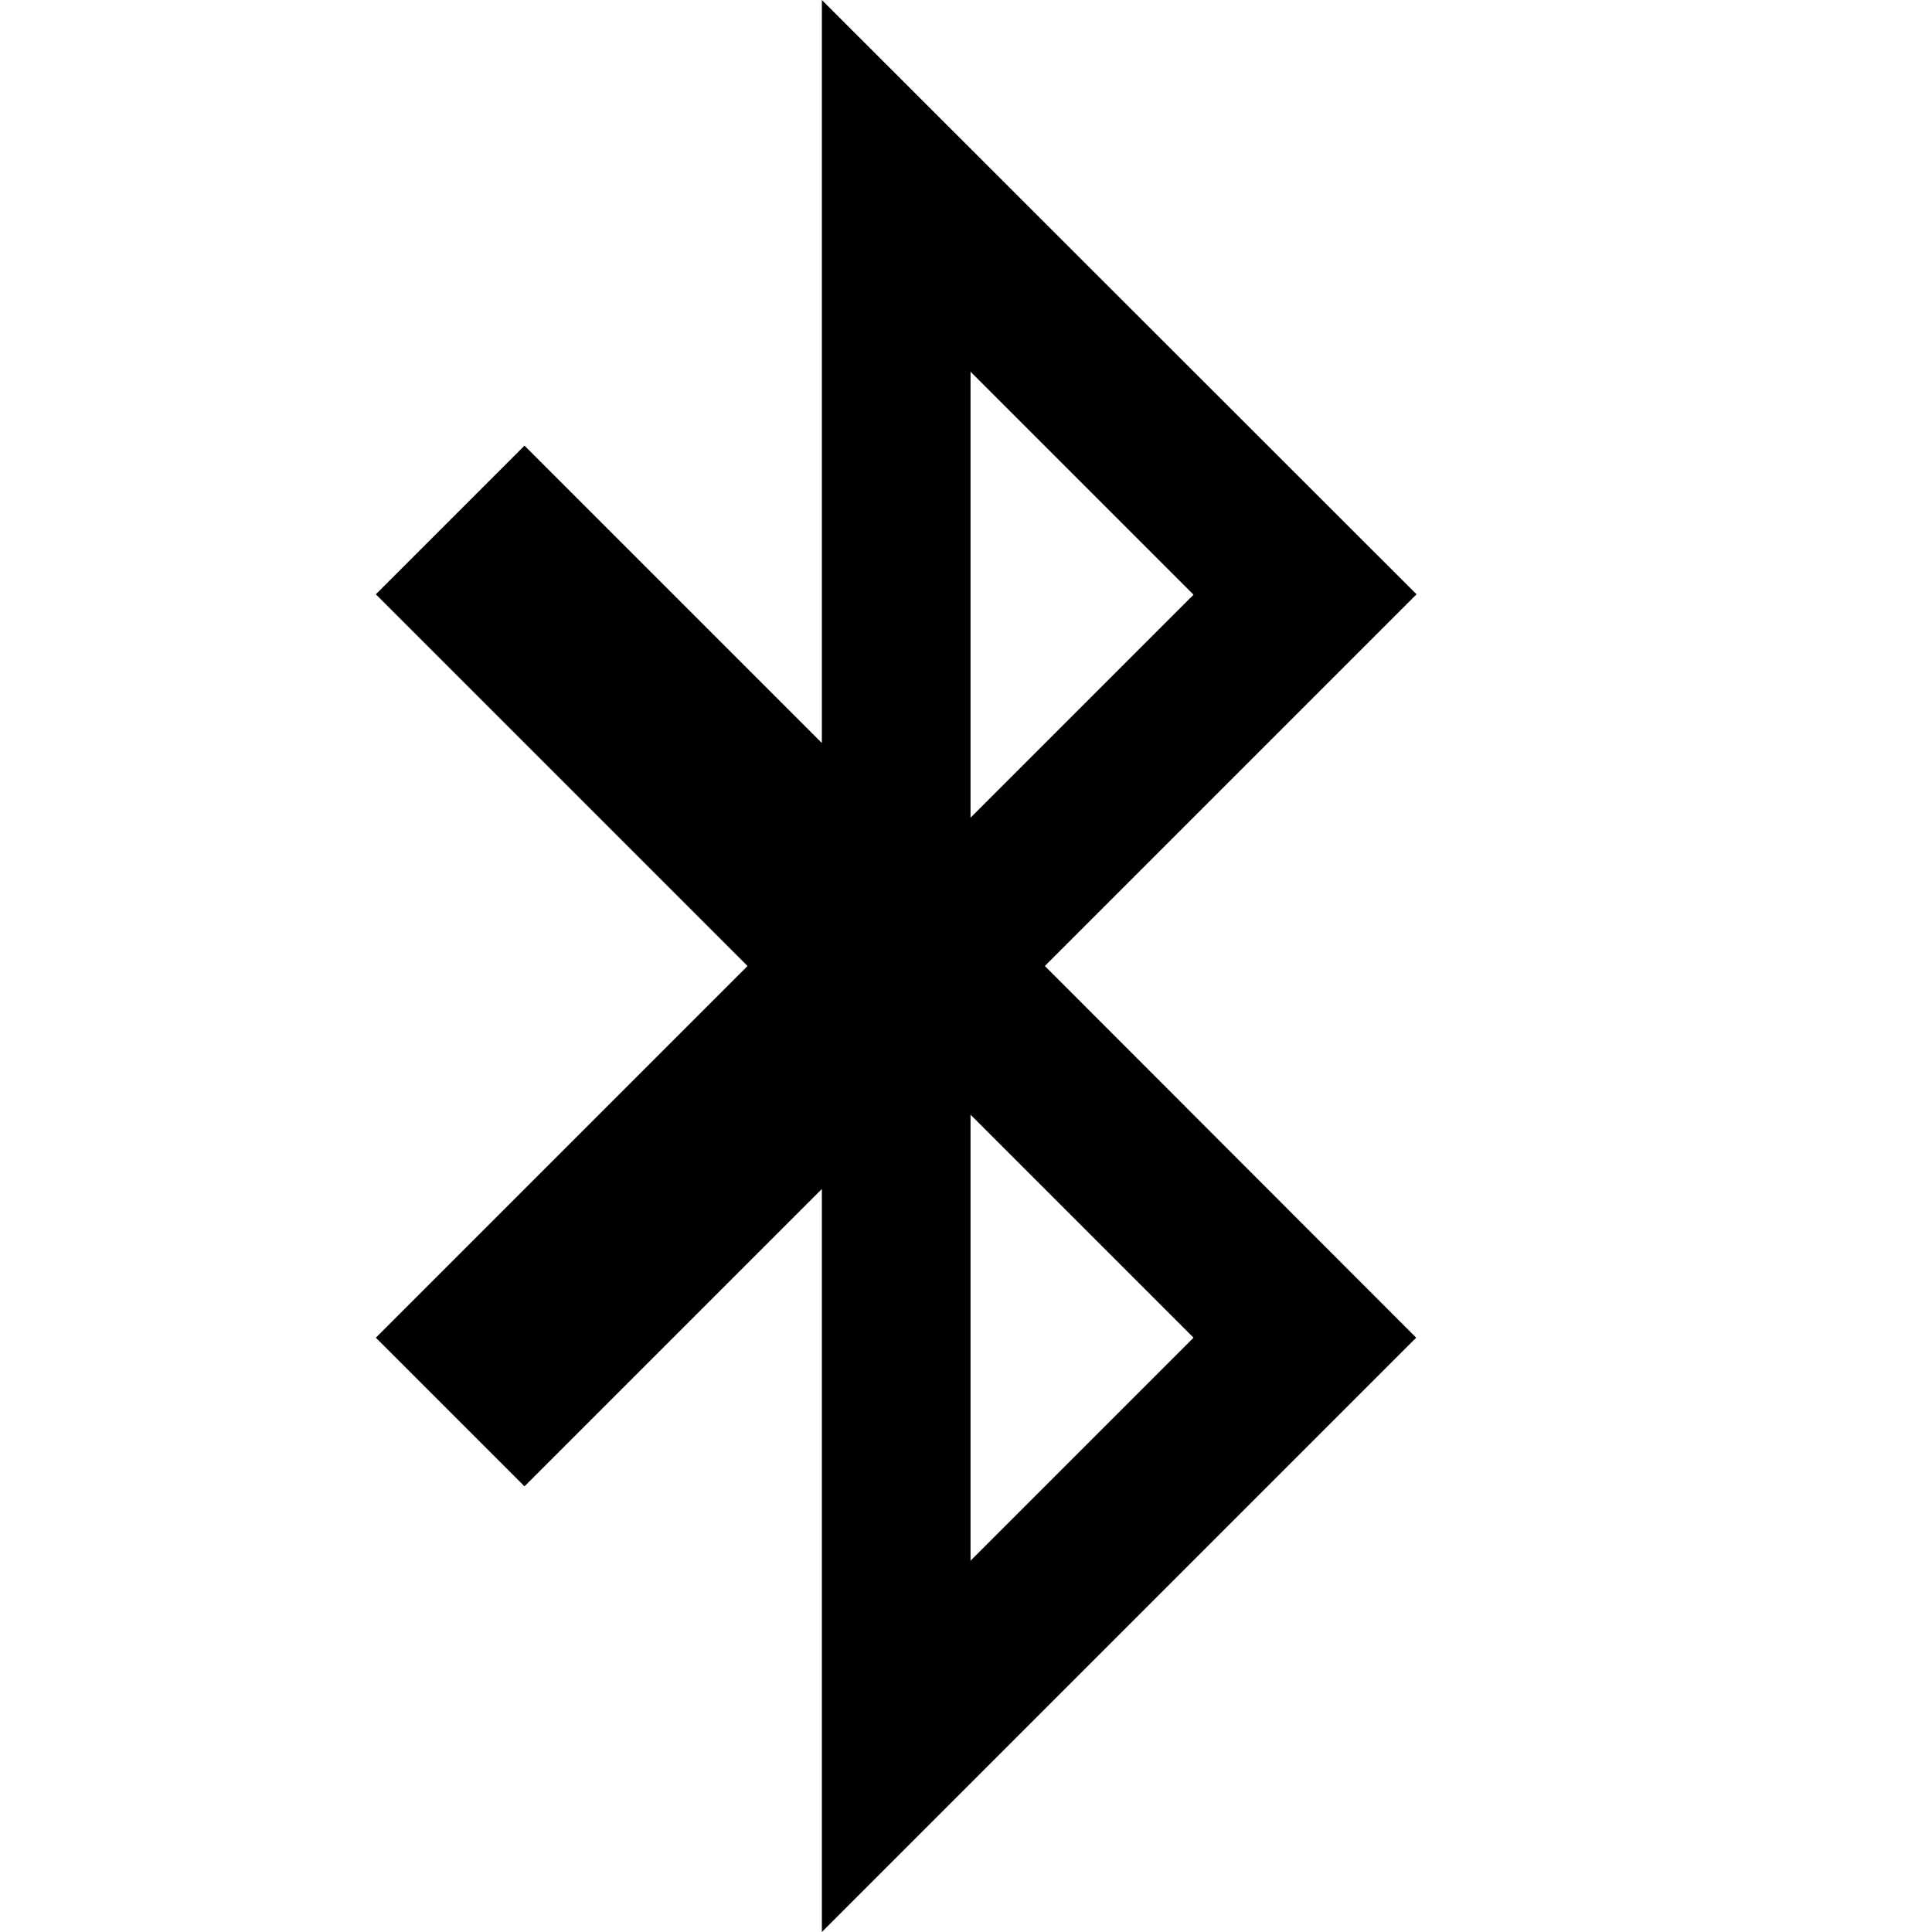 <?xml version="1.0" encoding="utf-8"?>


<svg fill="#000000" height="800px" width="800px" version="1.1" id="Layer_1" xmlns="http://www.w3.org/2000/svg" xmlns:xlink="http://www.w3.org/1999/xlink" 
	 viewBox="0 0 512 512" enable-background="new 0 0 512 512" xml:space="preserve">
<path d="M375.4,157.5L217.8,0v196.9l-78.8-78.8l-39.4,39.4l98.5,98.5l-98.5,98.5l39.4,39.4l78.8-78.8V512l157.5-157.5L276.9,256
	L375.4,157.5z M257.2,98.5l59.1,59.1l-59.1,59.1V98.5z M316.3,354.5l-59.1,59.1V295.4L316.3,354.5z"/>
</svg>